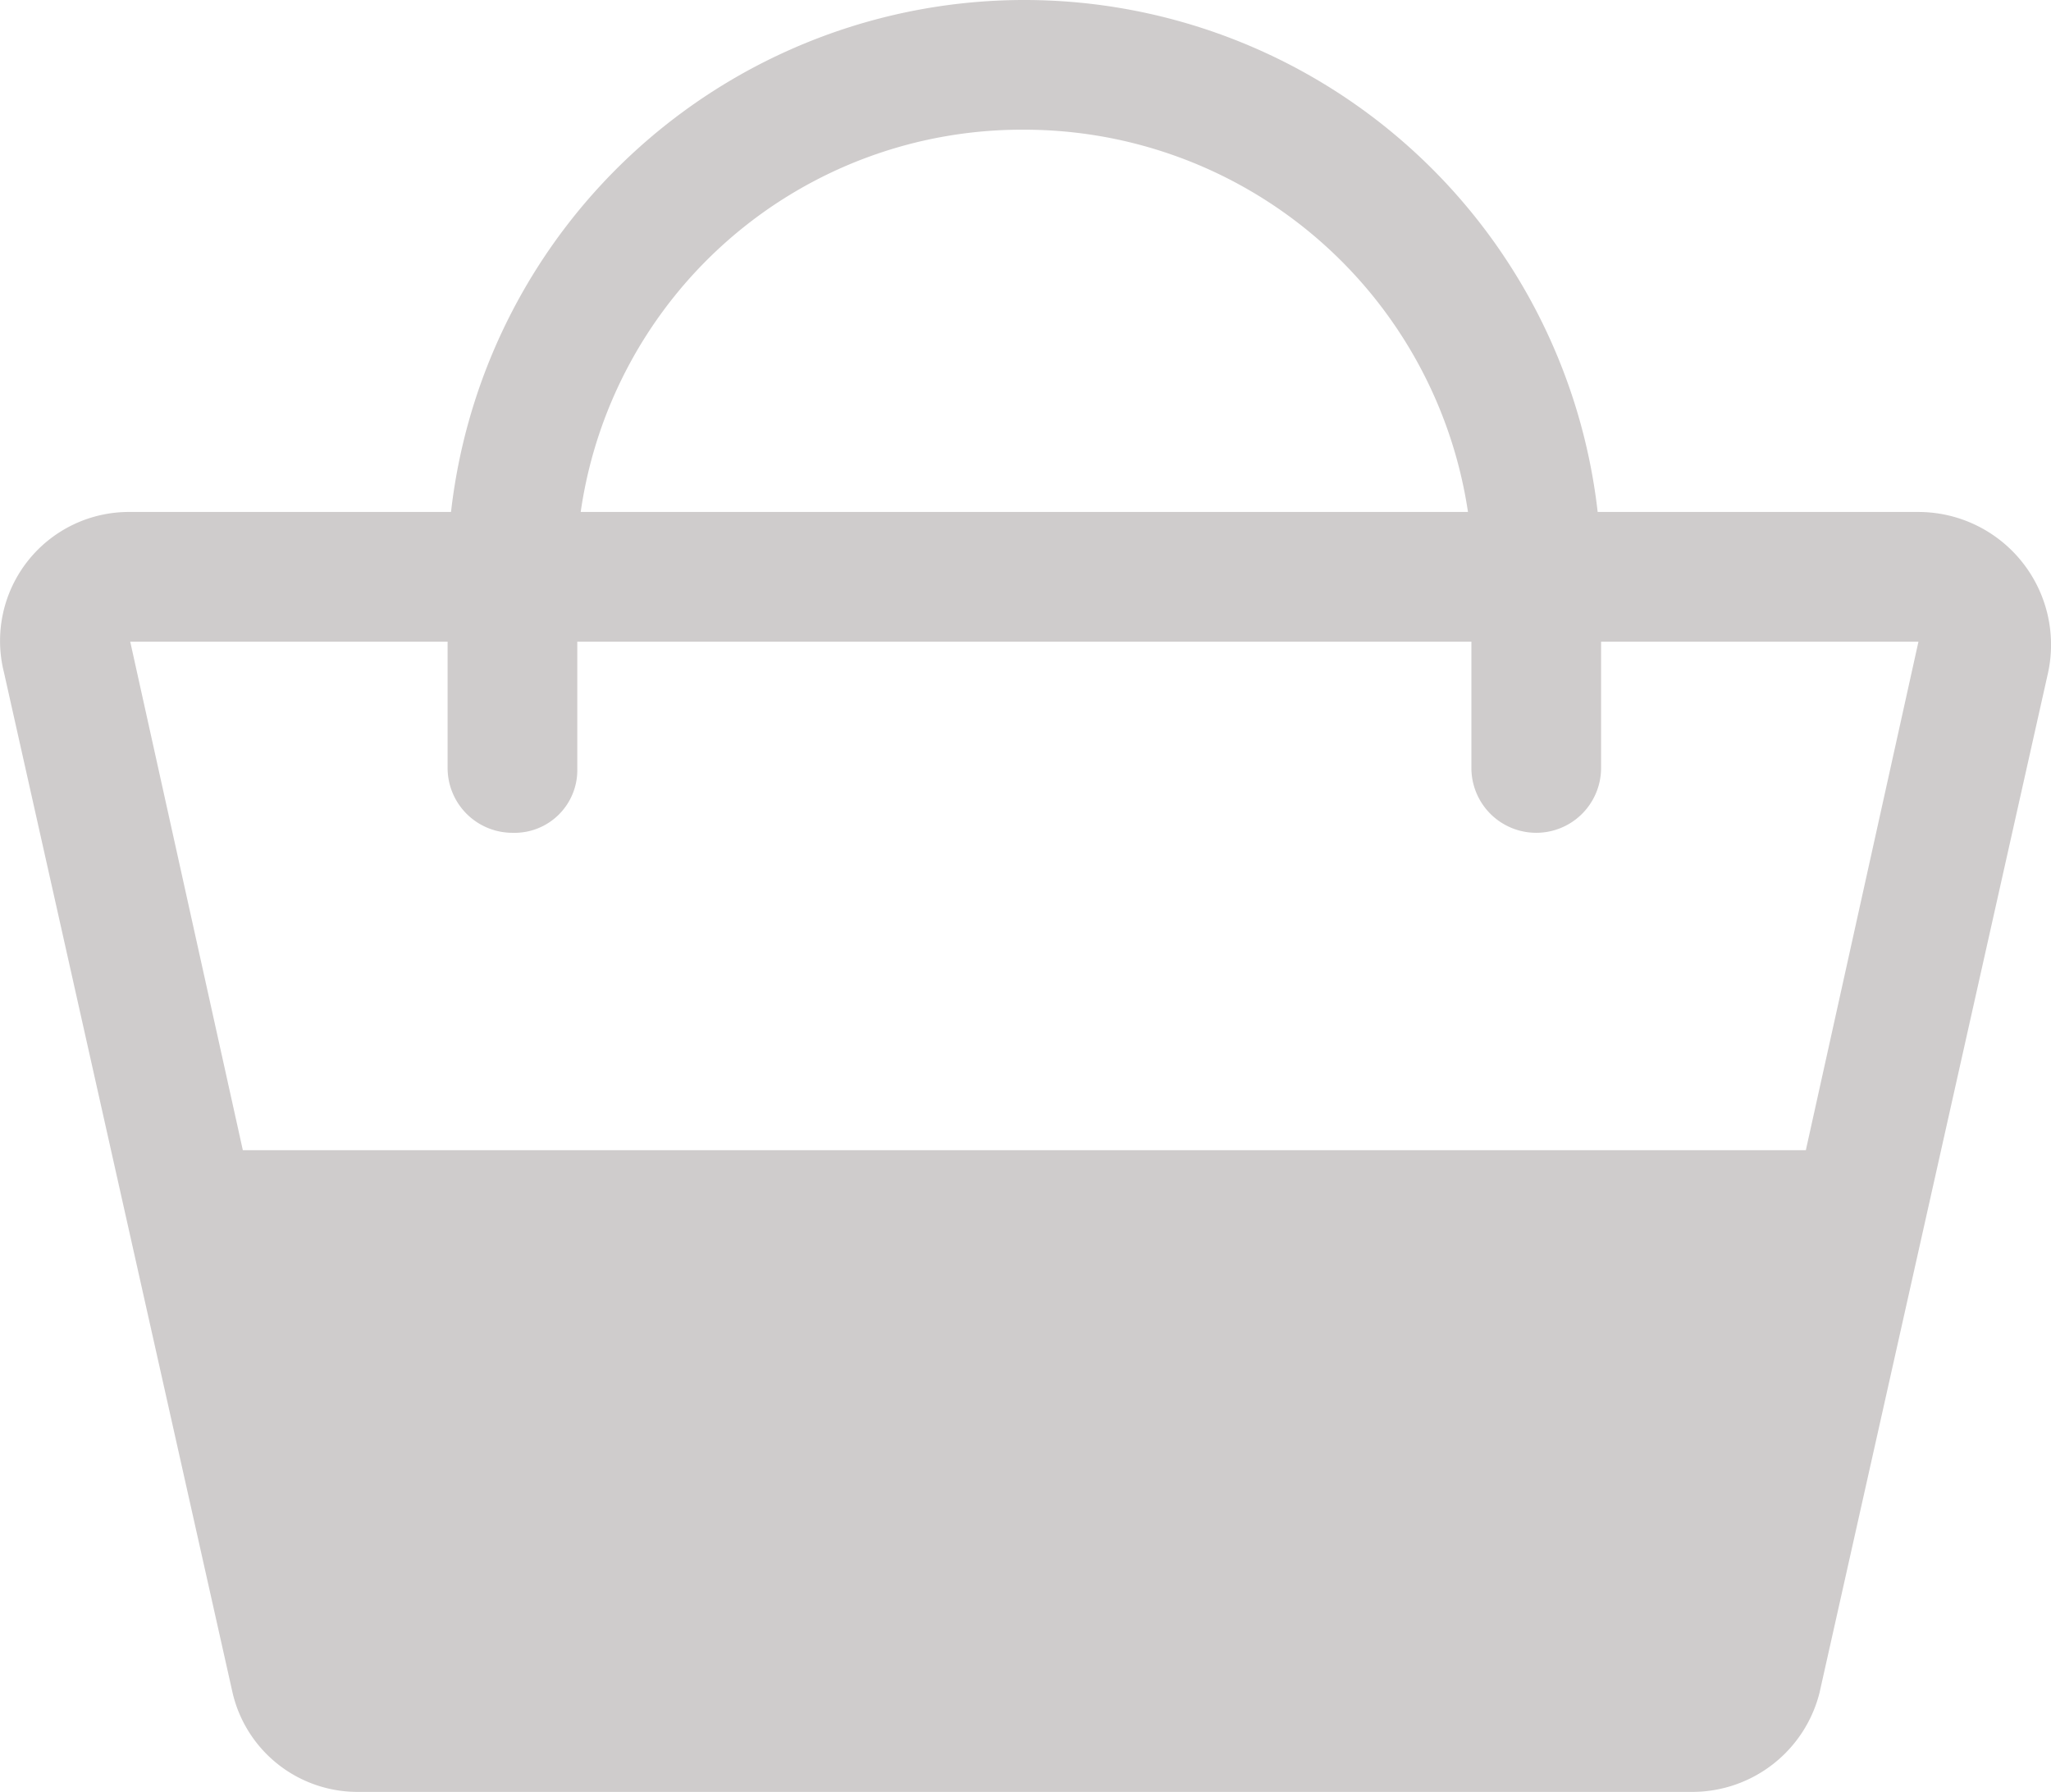 <svg xmlns="http://www.w3.org/2000/svg" width="60.1" height="52.5" viewBox="0 0 60.1 52.5">
  <defs>
    <style>
      .cls-1 {
        fill: #cfcccc;
      }
    </style>
  </defs>
  <g id="AI_cart" transform="translate(-156 -86)">
    <path id="AI_cart-2" data-name="AI_cart" class="cls-1" d="M76.2,39H66.8a16.908,16.908,0,0,0-33.6,0H23.8a3.777,3.777,0,0,0-3.7,4.7l6.7,29.9a3.759,3.759,0,0,0,3.7,2.9H69.6a3.844,3.844,0,0,0,3.7-2.9L80,43.7A3.89,3.89,0,0,0,76.2,39ZM50,27.8A13.147,13.147,0,0,1,63,39H37A13.06,13.06,0,0,1,50,27.8Zm26.2,15h0L72.9,57.7H27.1L23.8,42.8h9.3v3.7A1.9,1.9,0,0,0,35,48.4a1.839,1.839,0,0,0,1.9-1.9V42.8H63.1v3.7a1.9,1.9,0,1,0,3.8,0V42.8Z" transform="translate(136.016 62)"/>
  </g>
</svg>
